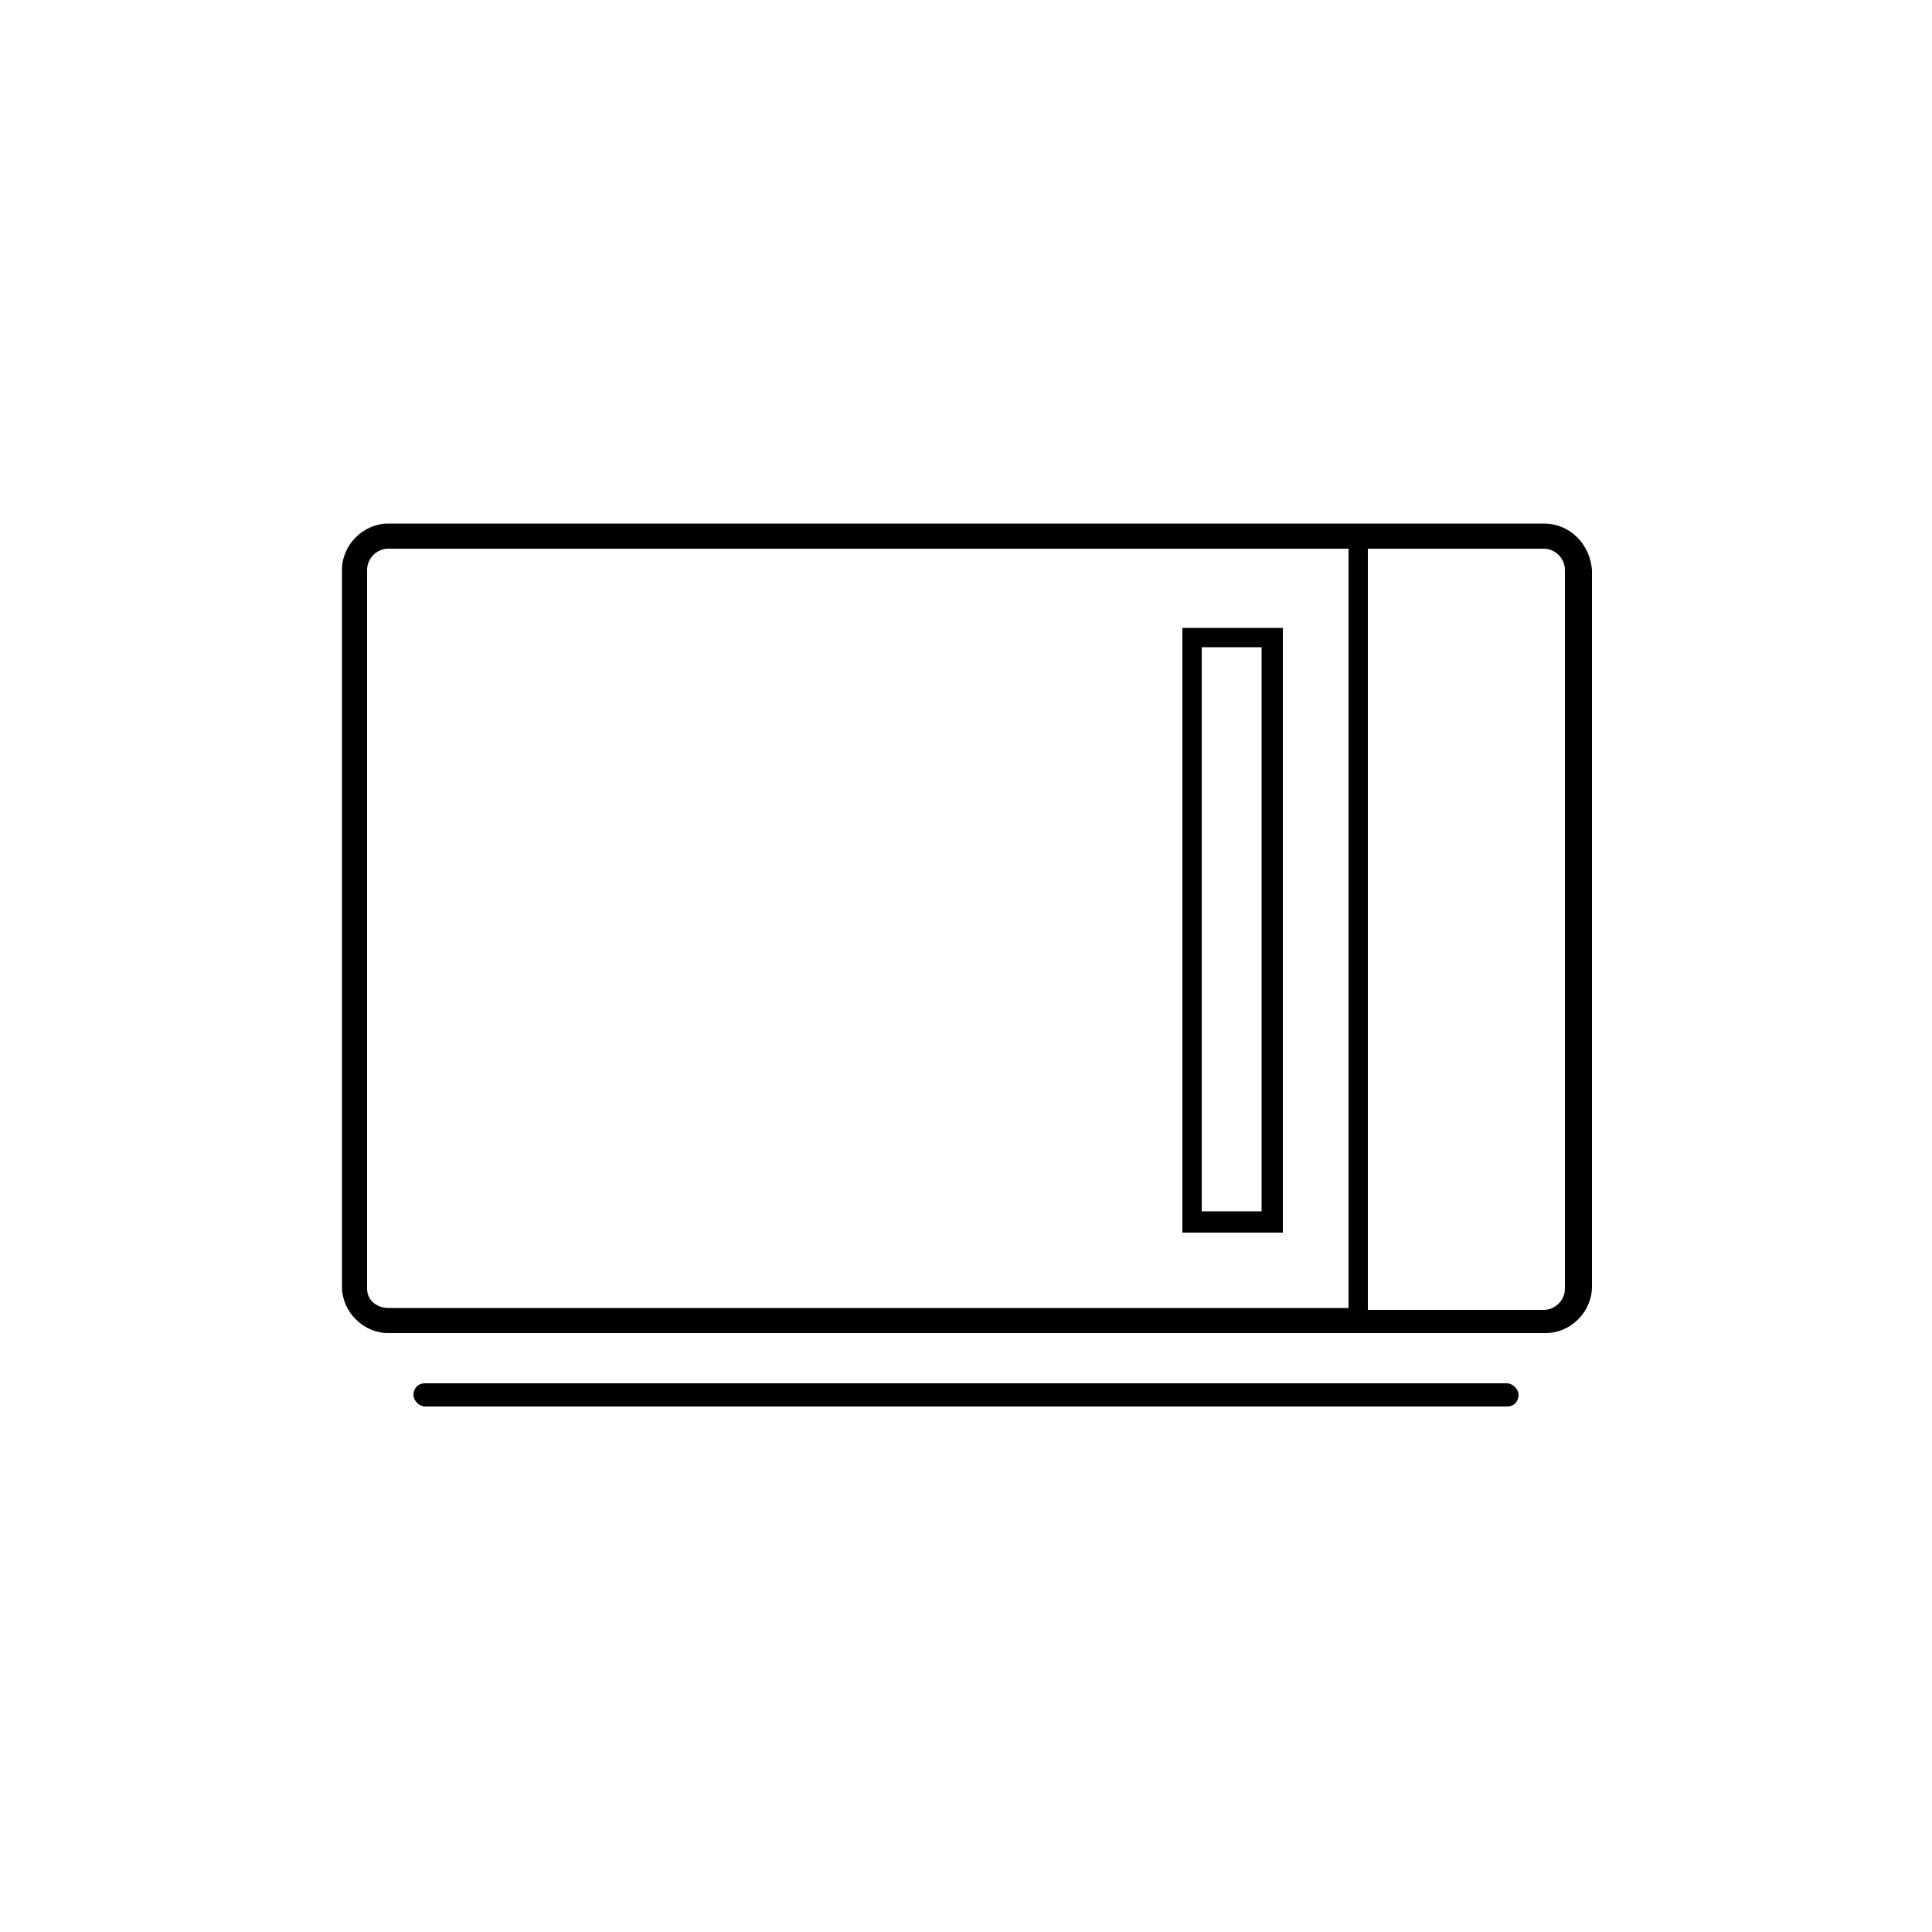 <?xml version="1.0" encoding="UTF-8"?>
<svg width="100px" height="100px" viewBox="0 0 100 100" version="1.1" xmlns="http://www.w3.org/2000/svg" xmlns:xlink="http://www.w3.org/1999/xlink">
    <title>Microwave</title>
    <g id="Desktop" stroke="none" stroke-width="1" fill="none" fill-rule="evenodd">
        <g id="01_[Desktop]_Homepage_v.2" transform="translate(-1287, -645)">
            <g id="Group-7" transform="translate(0, 610)">
                <g id="Microwave" transform="translate(1287, 35)">
                    <rect id="Rectangle" x="0" y="0" width="100" height="100"></rect>
                    <g id="11-microwave" transform="translate(17, 27)" fill="#000000" fill-rule="nonzero">
                        <path d="M62.9,0.1 L3.1,0.1 C1.8,0.1 0.7,1.2 0.7,2.5 L0.7,39.6 C0.7,40.9 1.8,42 3.1,42 L63,42 C64.3,42 65.4,40.9 65.4,39.6 L65.4,2.5 C65.3,1.2 64.3,0.1 62.9,0.1 Z M2,39.7 L2,2.5 C2,1.9 2.5,1.4 3.1,1.4 L52.8,1.4 L52.8,40.7 L3.1,40.7 C2.5,40.7 2,40.3 2,39.7 Z M64,39.7 C64,40.3 63.5,40.8 62.9,40.8 L53.8,40.8 L53.8,1.4 L62.9,1.4 C63.5,1.4 64,1.9 64,2.5 L64,39.7 Z" id="Shape"></path>
                        <path d="M61,44.6 L5,44.6 C4.6,44.6 4.4,44.9 4.4,45.2 C4.4,45.5 4.7,45.8 5,45.8 L61,45.8 C61.4,45.8 61.6,45.5 61.6,45.2 C61.6,44.9 61.3,44.6 61,44.6 Z" id="Path"></path>
                        <path d="M44.2,5.5 L44.2,36.8 L49.4,36.8 L49.4,5.5 L44.2,5.5 Z M48.3,35.7 L45.2,35.7 L45.2,6.5 L48.3,6.5 L48.3,35.7 Z" id="Shape"></path>
                    </g>
                </g>
            </g>
        </g>
    </g>
</svg>
